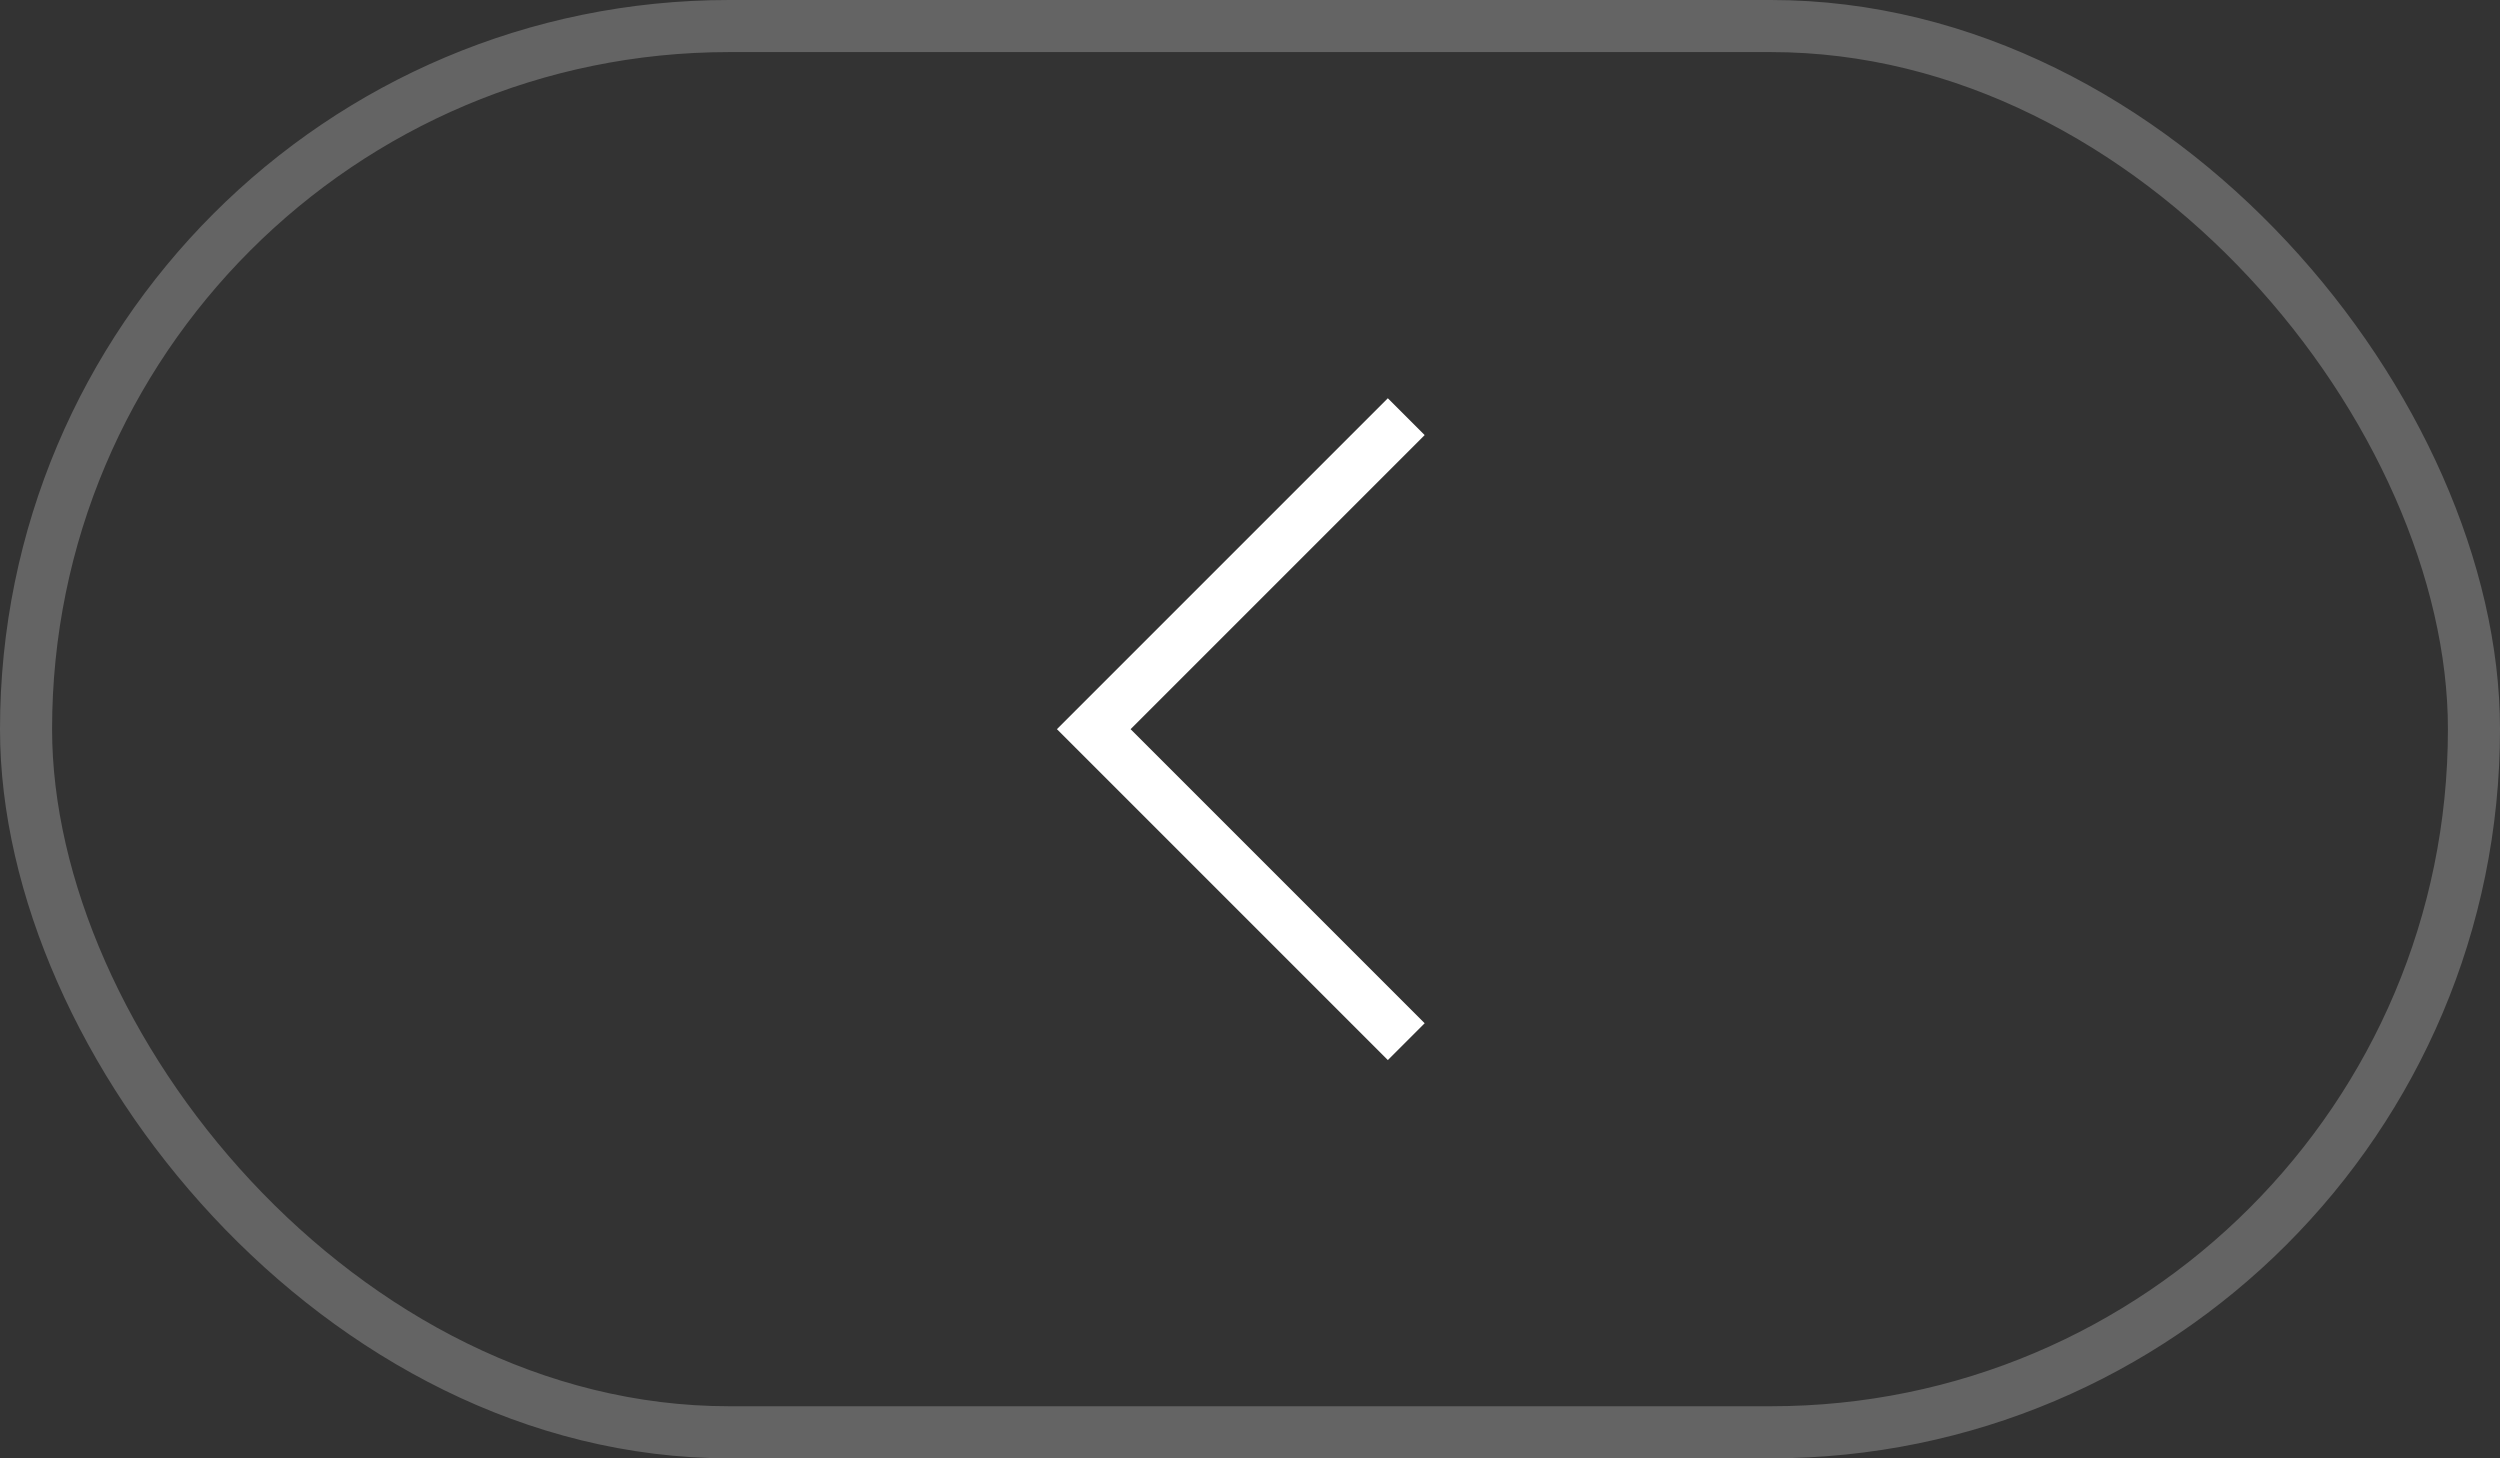 <svg width="48" height="28" fill="none" xmlns="http://www.w3.org/2000/svg"><rect width="100%" height="100%" fill="#333333" stroke="none"/><path d="m27 8-6 6 6 6" stroke="#fff"/><rect x=".5" y=".5" width="47" height="27" rx="13.5" stroke="#fff" stroke-opacity=".24"/></svg>